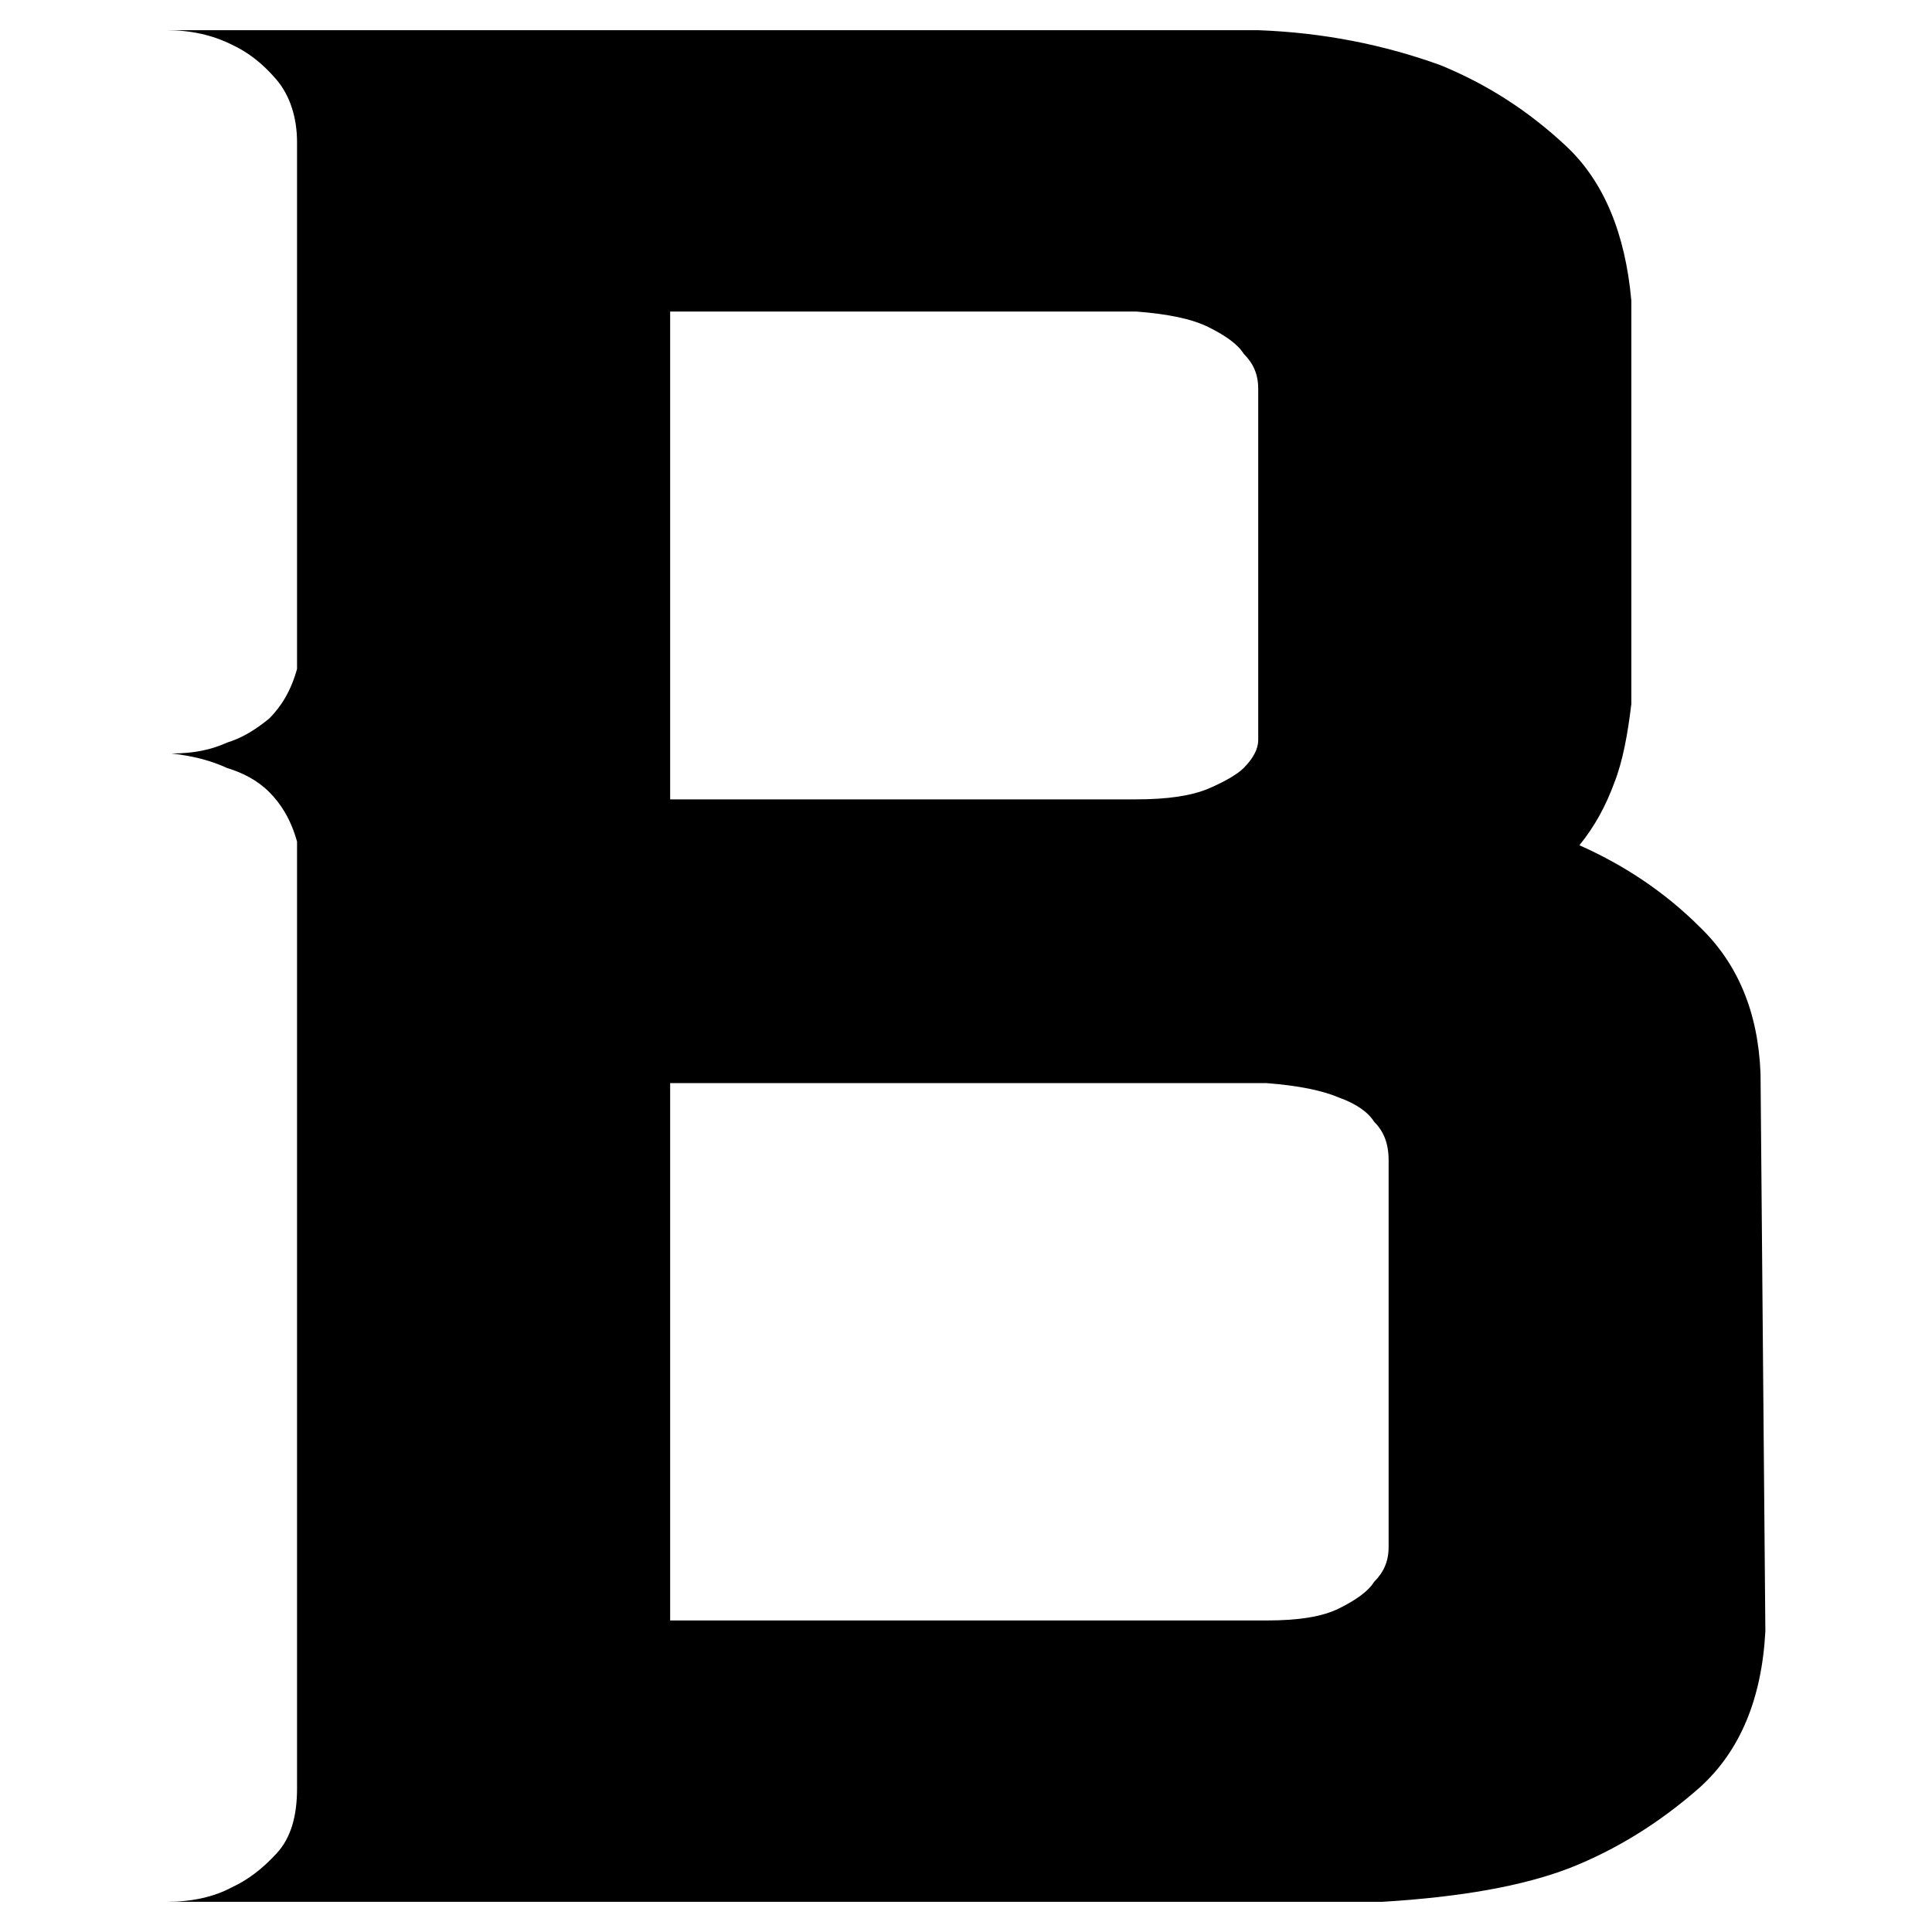 <?xml version="1.0" encoding="utf-8"?>
<!-- Generator: Adobe Illustrator 27.1.0, SVG Export Plug-In . SVG Version: 6.00 Build 0)  -->
<svg version="1.1" id="Layer_1" xmlns="http://www.w3.org/2000/svg" xmlns:xlink="http://www.w3.org/1999/xlink" x="0px" y="0px"
	 viewBox="0 0 16 16" style="enable-background:new 0 0 16 16;" xml:space="preserve">
<style type="text/css">
	.st0{fill:none;}
</style>
<rect class="st0" width="16" height="16"/>
<path d="M1.38,15.75c0.21,0,0.39-0.04,0.54-0.12c0.13-0.06,0.25-0.15,0.37-0.28c0.12-0.13,0.17-0.31,0.17-0.54V6.97
	C2.41,6.79,2.33,6.66,2.23,6.56c-0.1-0.1-0.22-0.16-0.35-0.2C1.75,6.3,1.6,6.26,1.42,6.24c0.18,0,0.33-0.03,0.46-0.09
	c0.13-0.04,0.24-0.11,0.35-0.2c0.1-0.1,0.18-0.23,0.23-0.41V1.18c0-0.21-0.06-0.39-0.17-0.52C2.17,0.52,2.05,0.43,1.92,0.37
	C1.76,0.29,1.58,0.25,1.38,0.25h9.04c0.54,0.02,1.04,0.12,1.51,0.29c0.39,0.16,0.73,0.38,1.04,0.67c0.31,0.29,0.49,0.72,0.54,1.28
	v3.34c-0.03,0.25-0.07,0.47-0.14,0.65C13.3,6.67,13.21,6.84,13.08,7c0.36,0.16,0.7,0.38,1,0.68c0.31,0.3,0.48,0.7,0.5,1.21
	l0.04,4.62c-0.03,0.56-0.21,0.99-0.54,1.29c-0.34,0.3-0.7,0.52-1.08,0.67c-0.39,0.15-0.9,0.24-1.55,0.28H1.38z M5.55,6.62h3.86
	c0.26,0,0.46-0.03,0.6-0.09c0.14-0.06,0.24-0.12,0.29-0.17c0.08-0.08,0.12-0.16,0.12-0.23V3.22c0-0.12-0.04-0.21-0.12-0.29
	c-0.05-0.08-0.15-0.15-0.29-0.22C9.87,2.64,9.67,2.6,9.41,2.58H5.55V6.62z M5.55,13.42h4.94c0.26,0,0.46-0.03,0.6-0.1
	c0.14-0.07,0.24-0.14,0.29-0.22c0.08-0.08,0.12-0.17,0.12-0.29v-3.2c0-0.14-0.04-0.24-0.12-0.32c-0.05-0.08-0.15-0.15-0.29-0.2
	c-0.14-0.06-0.34-0.1-0.6-0.12H5.55V13.42z"/>
</svg>
